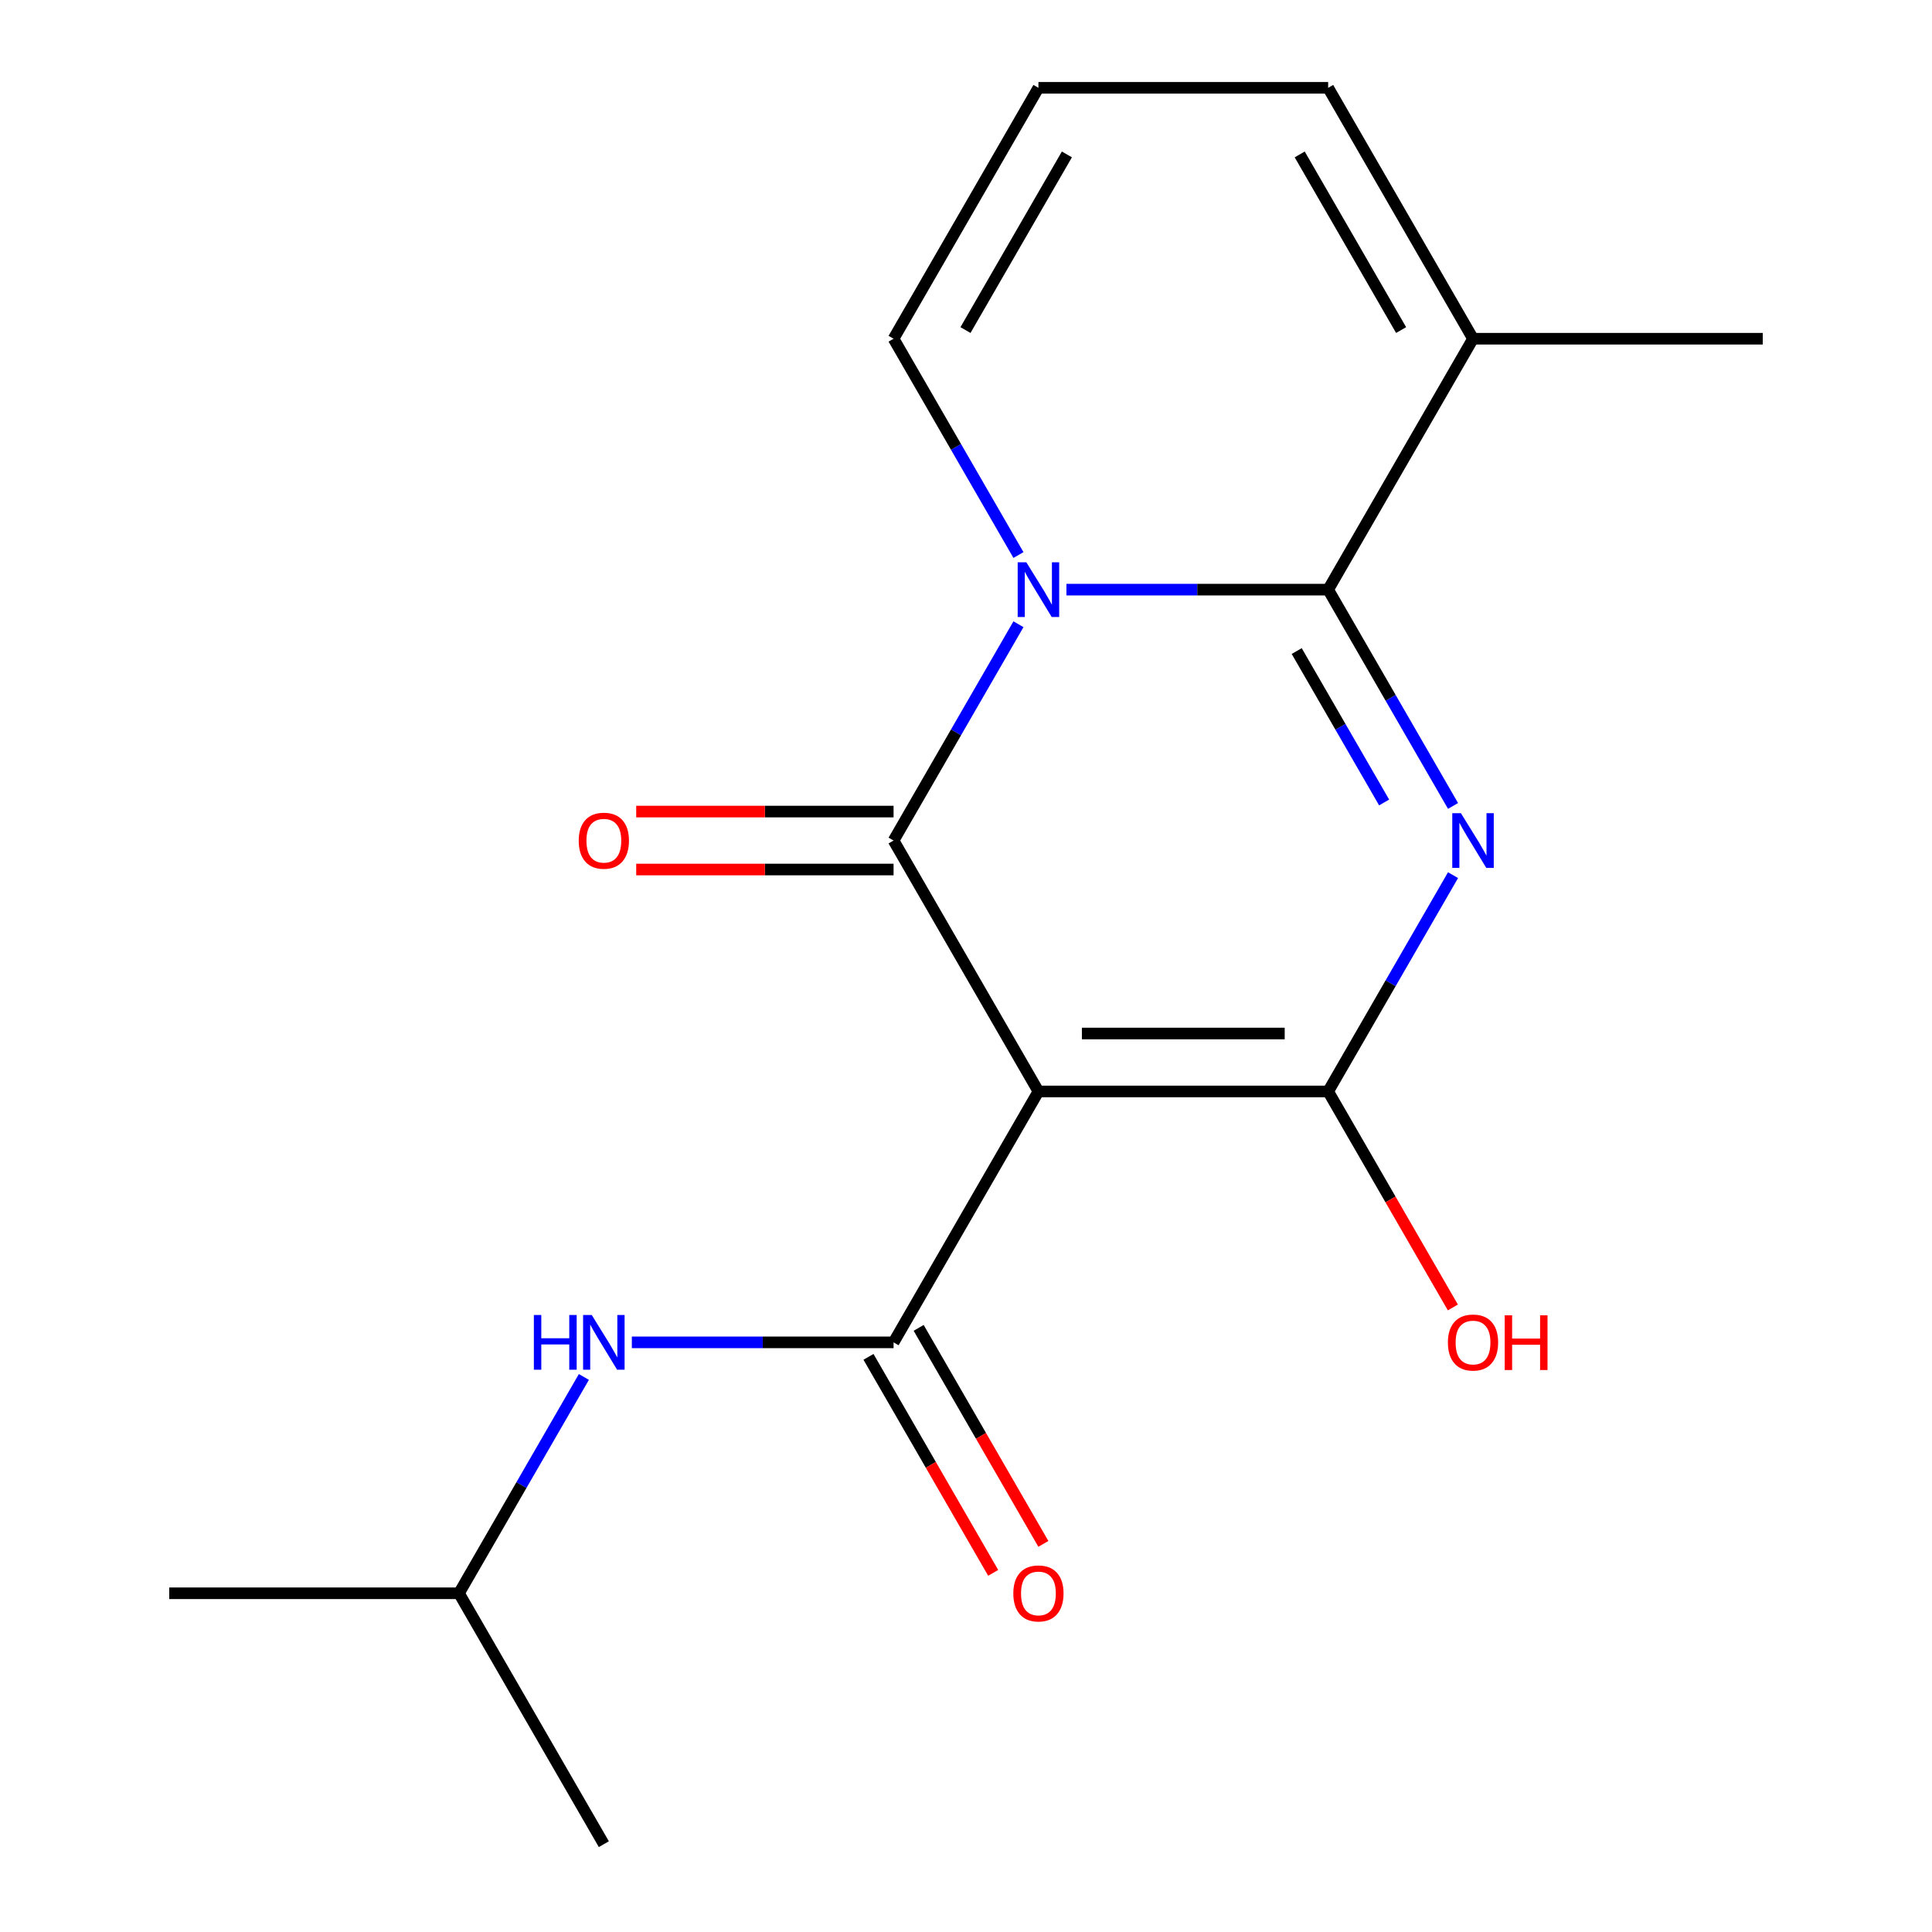 <?xml version='1.0' encoding='iso-8859-1'?>
<svg version='1.1' baseProfile='full'
              xmlns='http://www.w3.org/2000/svg'
                      xmlns:rdkit='http://www.rdkit.org/xml'
                      xmlns:xlink='http://www.w3.org/1999/xlink'
                  xml:space='preserve'
width='1000px' height='1000px' viewBox='0 0 1000 1000'>
<!-- END OF HEADER -->
<rect style='opacity:1.0;fill:#FFFFFF;stroke:none' width='1000' height='1000' x='0' y='0'> </rect>
<path class='bond-2' d='M 537.49,564.935 L 462.51,435.065' style='fill:none;fill-rule:evenodd;stroke:#000000;stroke-width:6px;stroke-linecap:butt;stroke-linejoin:miter;stroke-opacity:1' />
<path class='bond-4' d='M 537.49,564.935 L 687.451,564.935' style='fill:none;fill-rule:evenodd;stroke:#000000;stroke-width:6px;stroke-linecap:butt;stroke-linejoin:miter;stroke-opacity:1' />
<path class='bond-4' d='M 559.984,534.943 L 664.957,534.943' style='fill:none;fill-rule:evenodd;stroke:#000000;stroke-width:6px;stroke-linecap:butt;stroke-linejoin:miter;stroke-opacity:1' />
<path class='bond-5' d='M 537.49,564.935 L 462.51,694.805' style='fill:none;fill-rule:evenodd;stroke:#000000;stroke-width:6px;stroke-linecap:butt;stroke-linejoin:miter;stroke-opacity:1' />
<path class='bond-0' d='M 527.15,323.104 L 494.83,379.084' style='fill:none;fill-rule:evenodd;stroke:#0000FF;stroke-width:6px;stroke-linecap:butt;stroke-linejoin:miter;stroke-opacity:1' />
<path class='bond-0' d='M 494.83,379.084 L 462.51,435.065' style='fill:none;fill-rule:evenodd;stroke:#000000;stroke-width:6px;stroke-linecap:butt;stroke-linejoin:miter;stroke-opacity:1' />
<path class='bond-8' d='M 527.15,287.286 L 494.83,231.305' style='fill:none;fill-rule:evenodd;stroke:#0000FF;stroke-width:6px;stroke-linecap:butt;stroke-linejoin:miter;stroke-opacity:1' />
<path class='bond-8' d='M 494.83,231.305 L 462.51,175.325' style='fill:none;fill-rule:evenodd;stroke:#000000;stroke-width:6px;stroke-linecap:butt;stroke-linejoin:miter;stroke-opacity:1' />
<path class='bond-18' d='M 551.979,305.195 L 619.715,305.195' style='fill:none;fill-rule:evenodd;stroke:#0000FF;stroke-width:6px;stroke-linecap:butt;stroke-linejoin:miter;stroke-opacity:1' />
<path class='bond-18' d='M 619.715,305.195 L 687.451,305.195' style='fill:none;fill-rule:evenodd;stroke:#000000;stroke-width:6px;stroke-linecap:butt;stroke-linejoin:miter;stroke-opacity:1' />
<path class='bond-1' d='M 752.092,452.974 L 719.772,508.955' style='fill:none;fill-rule:evenodd;stroke:#0000FF;stroke-width:6px;stroke-linecap:butt;stroke-linejoin:miter;stroke-opacity:1' />
<path class='bond-1' d='M 719.772,508.955 L 687.451,564.935' style='fill:none;fill-rule:evenodd;stroke:#000000;stroke-width:6px;stroke-linecap:butt;stroke-linejoin:miter;stroke-opacity:1' />
<path class='bond-3' d='M 752.092,417.156 L 719.772,361.175' style='fill:none;fill-rule:evenodd;stroke:#0000FF;stroke-width:6px;stroke-linecap:butt;stroke-linejoin:miter;stroke-opacity:1' />
<path class='bond-3' d='M 719.772,361.175 L 687.451,305.195' style='fill:none;fill-rule:evenodd;stroke:#000000;stroke-width:6px;stroke-linecap:butt;stroke-linejoin:miter;stroke-opacity:1' />
<path class='bond-3' d='M 716.422,415.358 L 693.798,376.171' style='fill:none;fill-rule:evenodd;stroke:#0000FF;stroke-width:6px;stroke-linecap:butt;stroke-linejoin:miter;stroke-opacity:1' />
<path class='bond-3' d='M 693.798,376.171 L 671.173,336.985' style='fill:none;fill-rule:evenodd;stroke:#000000;stroke-width:6px;stroke-linecap:butt;stroke-linejoin:miter;stroke-opacity:1' />
<path class='bond-9' d='M 462.51,420.069 L 395.904,420.069' style='fill:none;fill-rule:evenodd;stroke:#000000;stroke-width:6px;stroke-linecap:butt;stroke-linejoin:miter;stroke-opacity:1' />
<path class='bond-9' d='M 395.904,420.069 L 329.298,420.069' style='fill:none;fill-rule:evenodd;stroke:#FF0000;stroke-width:6px;stroke-linecap:butt;stroke-linejoin:miter;stroke-opacity:1' />
<path class='bond-9' d='M 462.51,450.061 L 395.904,450.061' style='fill:none;fill-rule:evenodd;stroke:#000000;stroke-width:6px;stroke-linecap:butt;stroke-linejoin:miter;stroke-opacity:1' />
<path class='bond-9' d='M 395.904,450.061 L 329.298,450.061' style='fill:none;fill-rule:evenodd;stroke:#FF0000;stroke-width:6px;stroke-linecap:butt;stroke-linejoin:miter;stroke-opacity:1' />
<path class='bond-6' d='M 687.451,305.195 L 762.432,175.325' style='fill:none;fill-rule:evenodd;stroke:#000000;stroke-width:6px;stroke-linecap:butt;stroke-linejoin:miter;stroke-opacity:1' />
<path class='bond-13' d='M 687.451,564.935 L 719.726,620.836' style='fill:none;fill-rule:evenodd;stroke:#000000;stroke-width:6px;stroke-linecap:butt;stroke-linejoin:miter;stroke-opacity:1' />
<path class='bond-13' d='M 719.726,620.836 L 752,676.736' style='fill:none;fill-rule:evenodd;stroke:#FF0000;stroke-width:6px;stroke-linecap:butt;stroke-linejoin:miter;stroke-opacity:1' />
<path class='bond-7' d='M 462.51,694.805 L 394.774,694.805' style='fill:none;fill-rule:evenodd;stroke:#000000;stroke-width:6px;stroke-linecap:butt;stroke-linejoin:miter;stroke-opacity:1' />
<path class='bond-7' d='M 394.774,694.805 L 327.038,694.805' style='fill:none;fill-rule:evenodd;stroke:#0000FF;stroke-width:6px;stroke-linecap:butt;stroke-linejoin:miter;stroke-opacity:1' />
<path class='bond-10' d='M 449.523,702.303 L 481.797,758.204' style='fill:none;fill-rule:evenodd;stroke:#000000;stroke-width:6px;stroke-linecap:butt;stroke-linejoin:miter;stroke-opacity:1' />
<path class='bond-10' d='M 481.797,758.204 L 514.071,814.104' style='fill:none;fill-rule:evenodd;stroke:#FF0000;stroke-width:6px;stroke-linecap:butt;stroke-linejoin:miter;stroke-opacity:1' />
<path class='bond-10' d='M 475.497,687.307 L 507.771,743.208' style='fill:none;fill-rule:evenodd;stroke:#000000;stroke-width:6px;stroke-linecap:butt;stroke-linejoin:miter;stroke-opacity:1' />
<path class='bond-10' d='M 507.771,743.208 L 540.045,799.108' style='fill:none;fill-rule:evenodd;stroke:#FF0000;stroke-width:6px;stroke-linecap:butt;stroke-linejoin:miter;stroke-opacity:1' />
<path class='bond-12' d='M 762.432,175.325 L 687.451,45.455' style='fill:none;fill-rule:evenodd;stroke:#000000;stroke-width:6px;stroke-linecap:butt;stroke-linejoin:miter;stroke-opacity:1' />
<path class='bond-12' d='M 725.211,170.84 L 672.724,79.931' style='fill:none;fill-rule:evenodd;stroke:#000000;stroke-width:6px;stroke-linecap:butt;stroke-linejoin:miter;stroke-opacity:1' />
<path class='bond-15' d='M 762.432,175.325 L 912.393,175.325' style='fill:none;fill-rule:evenodd;stroke:#000000;stroke-width:6px;stroke-linecap:butt;stroke-linejoin:miter;stroke-opacity:1' />
<path class='bond-14' d='M 302.209,712.714 L 269.888,768.695' style='fill:none;fill-rule:evenodd;stroke:#0000FF;stroke-width:6px;stroke-linecap:butt;stroke-linejoin:miter;stroke-opacity:1' />
<path class='bond-14' d='M 269.888,768.695 L 237.568,824.675' style='fill:none;fill-rule:evenodd;stroke:#000000;stroke-width:6px;stroke-linecap:butt;stroke-linejoin:miter;stroke-opacity:1' />
<path class='bond-11' d='M 462.51,175.325 L 537.49,45.455' style='fill:none;fill-rule:evenodd;stroke:#000000;stroke-width:6px;stroke-linecap:butt;stroke-linejoin:miter;stroke-opacity:1' />
<path class='bond-11' d='M 499.731,170.84 L 552.217,79.931' style='fill:none;fill-rule:evenodd;stroke:#000000;stroke-width:6px;stroke-linecap:butt;stroke-linejoin:miter;stroke-opacity:1' />
<path class='bond-19' d='M 537.49,45.455 L 687.451,45.455' style='fill:none;fill-rule:evenodd;stroke:#000000;stroke-width:6px;stroke-linecap:butt;stroke-linejoin:miter;stroke-opacity:1' />
<path class='bond-16' d='M 237.568,824.675 L 87.607,824.675' style='fill:none;fill-rule:evenodd;stroke:#000000;stroke-width:6px;stroke-linecap:butt;stroke-linejoin:miter;stroke-opacity:1' />
<path class='bond-17' d='M 237.568,824.675 L 312.549,954.545' style='fill:none;fill-rule:evenodd;stroke:#000000;stroke-width:6px;stroke-linecap:butt;stroke-linejoin:miter;stroke-opacity:1' />
<path  class='atom-1' d='M 531.23 291.035
L 540.51 306.035
Q 541.43 307.515, 542.91 310.195
Q 544.39 312.875, 544.47 313.035
L 544.47 291.035
L 548.23 291.035
L 548.23 319.355
L 544.35 319.355
L 534.39 302.955
Q 533.23 301.035, 531.99 298.835
Q 530.79 296.635, 530.43 295.955
L 530.43 319.355
L 526.75 319.355
L 526.75 291.035
L 531.23 291.035
' fill='#0000FF'/>
<path  class='atom-2' d='M 756.172 420.905
L 765.452 435.905
Q 766.372 437.385, 767.852 440.065
Q 769.332 442.745, 769.412 442.905
L 769.412 420.905
L 773.172 420.905
L 773.172 449.225
L 769.292 449.225
L 759.332 432.825
Q 758.172 430.905, 756.932 428.705
Q 755.732 426.505, 755.372 425.825
L 755.372 449.225
L 751.692 449.225
L 751.692 420.905
L 756.172 420.905
' fill='#0000FF'/>
<path  class='atom-8' d='M 276.329 680.645
L 280.169 680.645
L 280.169 692.685
L 294.649 692.685
L 294.649 680.645
L 298.489 680.645
L 298.489 708.965
L 294.649 708.965
L 294.649 695.885
L 280.169 695.885
L 280.169 708.965
L 276.329 708.965
L 276.329 680.645
' fill='#0000FF'/>
<path  class='atom-8' d='M 306.289 680.645
L 315.569 695.645
Q 316.489 697.125, 317.969 699.805
Q 319.449 702.485, 319.529 702.645
L 319.529 680.645
L 323.289 680.645
L 323.289 708.965
L 319.409 708.965
L 309.449 692.565
Q 308.289 690.645, 307.049 688.445
Q 305.849 686.245, 305.489 685.565
L 305.489 708.965
L 301.809 708.965
L 301.809 680.645
L 306.289 680.645
' fill='#0000FF'/>
<path  class='atom-10' d='M 299.549 435.145
Q 299.549 428.345, 302.909 424.545
Q 306.269 420.745, 312.549 420.745
Q 318.829 420.745, 322.189 424.545
Q 325.549 428.345, 325.549 435.145
Q 325.549 442.025, 322.149 445.945
Q 318.749 449.825, 312.549 449.825
Q 306.309 449.825, 302.909 445.945
Q 299.549 442.065, 299.549 435.145
M 312.549 446.625
Q 316.869 446.625, 319.189 443.745
Q 321.549 440.825, 321.549 435.145
Q 321.549 429.585, 319.189 426.785
Q 316.869 423.945, 312.549 423.945
Q 308.229 423.945, 305.869 426.745
Q 303.549 429.545, 303.549 435.145
Q 303.549 440.865, 305.869 443.745
Q 308.229 446.625, 312.549 446.625
' fill='#FF0000'/>
<path  class='atom-11' d='M 524.49 824.755
Q 524.49 817.955, 527.85 814.155
Q 531.21 810.355, 537.49 810.355
Q 543.77 810.355, 547.13 814.155
Q 550.49 817.955, 550.49 824.755
Q 550.49 831.635, 547.09 835.555
Q 543.69 839.435, 537.49 839.435
Q 531.25 839.435, 527.85 835.555
Q 524.49 831.675, 524.49 824.755
M 537.49 836.235
Q 541.81 836.235, 544.13 833.355
Q 546.49 830.435, 546.49 824.755
Q 546.49 819.195, 544.13 816.395
Q 541.81 813.555, 537.49 813.555
Q 533.17 813.555, 530.81 816.355
Q 528.49 819.155, 528.49 824.755
Q 528.49 830.475, 530.81 833.355
Q 533.17 836.235, 537.49 836.235
' fill='#FF0000'/>
<path  class='atom-14' d='M 749.432 694.885
Q 749.432 688.085, 752.792 684.285
Q 756.152 680.485, 762.432 680.485
Q 768.712 680.485, 772.072 684.285
Q 775.432 688.085, 775.432 694.885
Q 775.432 701.765, 772.032 705.685
Q 768.632 709.565, 762.432 709.565
Q 756.192 709.565, 752.792 705.685
Q 749.432 701.805, 749.432 694.885
M 762.432 706.365
Q 766.752 706.365, 769.072 703.485
Q 771.432 700.565, 771.432 694.885
Q 771.432 689.325, 769.072 686.525
Q 766.752 683.685, 762.432 683.685
Q 758.112 683.685, 755.752 686.485
Q 753.432 689.285, 753.432 694.885
Q 753.432 700.605, 755.752 703.485
Q 758.112 706.365, 762.432 706.365
' fill='#FF0000'/>
<path  class='atom-14' d='M 778.832 680.805
L 782.672 680.805
L 782.672 692.845
L 797.152 692.845
L 797.152 680.805
L 800.992 680.805
L 800.992 709.125
L 797.152 709.125
L 797.152 696.045
L 782.672 696.045
L 782.672 709.125
L 778.832 709.125
L 778.832 680.805
' fill='#FF0000'/>
</svg>
